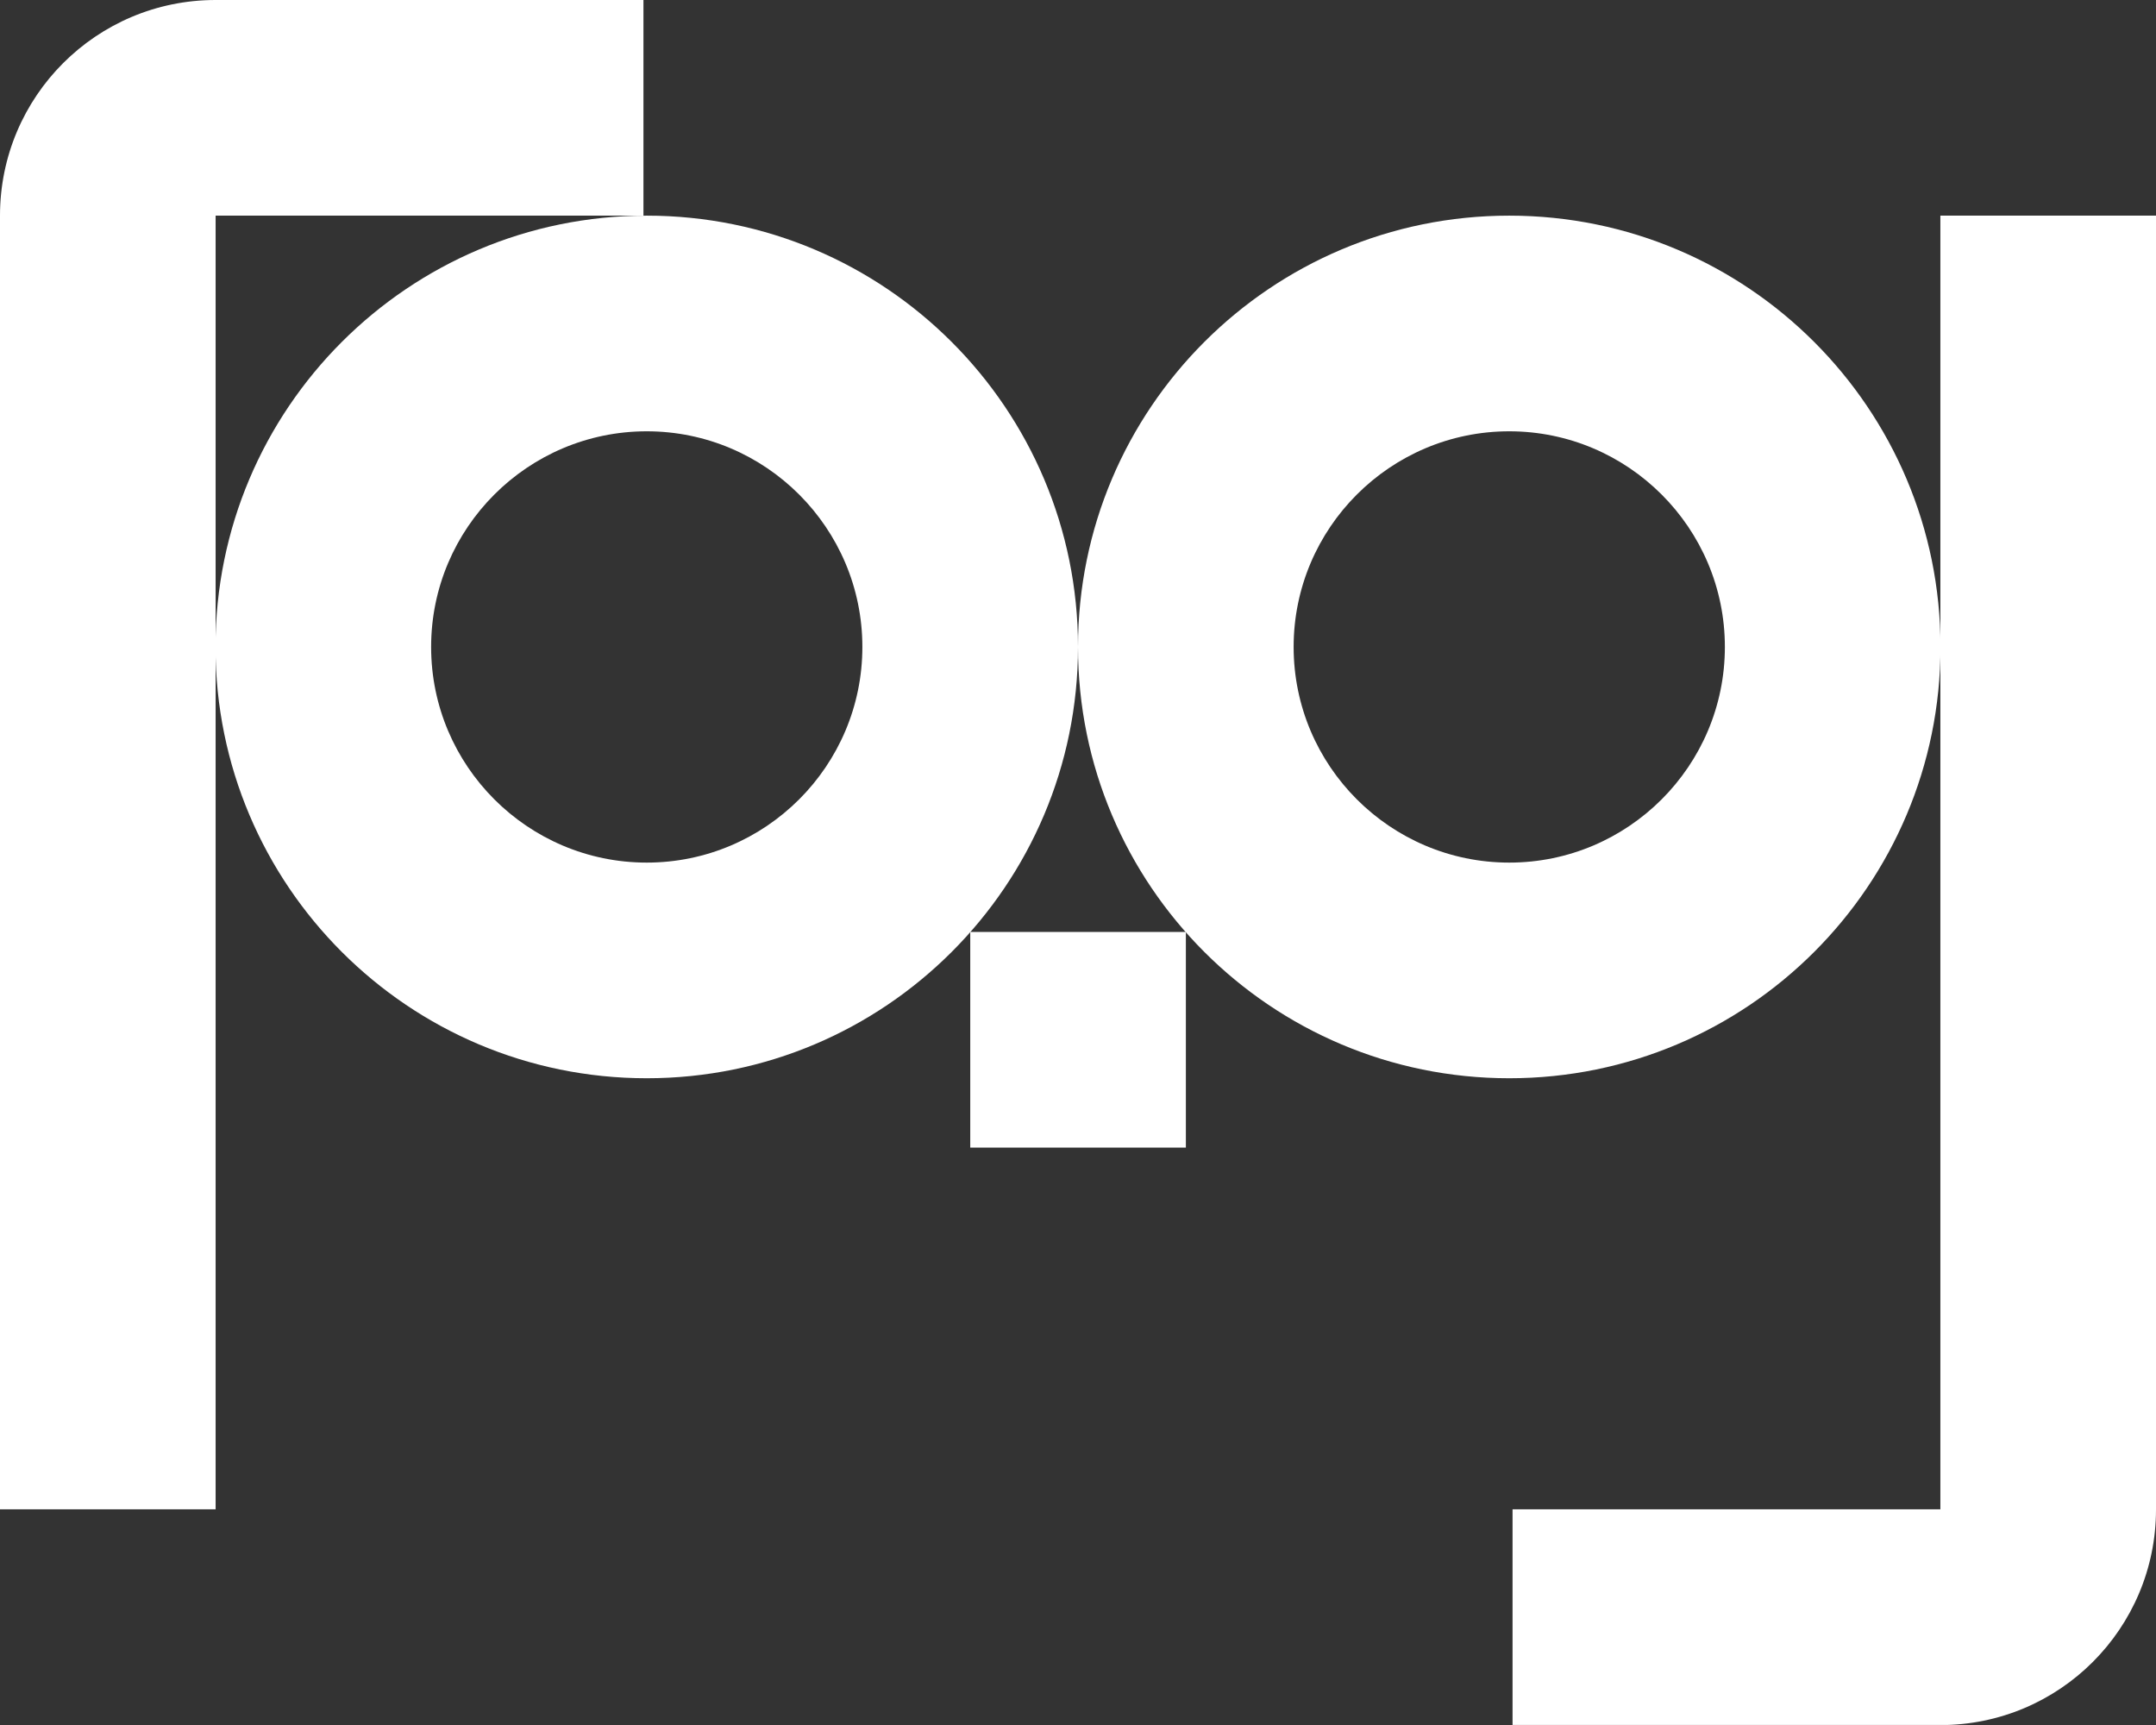 <svg width="300" height="240" viewBox="0 0 300 240" fill="none" xmlns="http://www.w3.org/2000/svg">
<rect x="0" y="0" width="300" height="240" fill="#333333" stroke="none"/>
<g clip-path="url(#clip0_117_289)">
<path d="M89.993 60.007C106.538 60.007 119.996 73.465 119.996 90.011C119.996 106.556 106.538 120.014 89.993 120.014C73.448 120.014 59.989 106.556 59.989 90.011C59.989 73.465 73.448 60.007 89.993 60.007ZM89.993 30.003C56.85 30.003 29.986 56.867 29.986 90.011C29.986 123.154 56.85 150.018 89.993 150.018C123.136 150.018 150 123.154 150 90.011C150 56.867 123.136 30.003 89.993 30.003Z" fill="white"/>
<path d="M30.003 209.989H0V30.003C0 13.423 13.423 0 30.003 0H89.534V30.003H30.003V210.007V209.989Z" fill="white"/>
<path d="M210.007 60.007C226.552 60.007 240.011 73.465 240.011 90.011C240.011 106.556 226.552 120.014 210.007 120.014C193.462 120.014 180.004 106.556 180.004 90.011C180.004 73.465 193.462 60.007 210.007 60.007ZM210.007 30.003C176.864 30.003 150 56.867 150 90.011C150 123.154 176.864 150.018 210.007 150.018C243.15 150.018 270.014 123.154 270.014 90.011C270.014 56.867 243.15 30.003 210.007 30.003Z" fill="white"/>
<path d="M269.996 239.993H210.466V209.989H269.996V30.003H300V210.007C300 226.57 286.577 240.011 269.996 240.011V239.993Z" fill="white"/>
<path d="M165.011 129.663H135.007V159.666H165.011V129.663Z" fill="white"/>
</g>
<defs>
<clipPath id="clip0_117_289">
<rect width="300" height="239.993" fill="white"/>
</clipPath>
</defs>
</svg>
